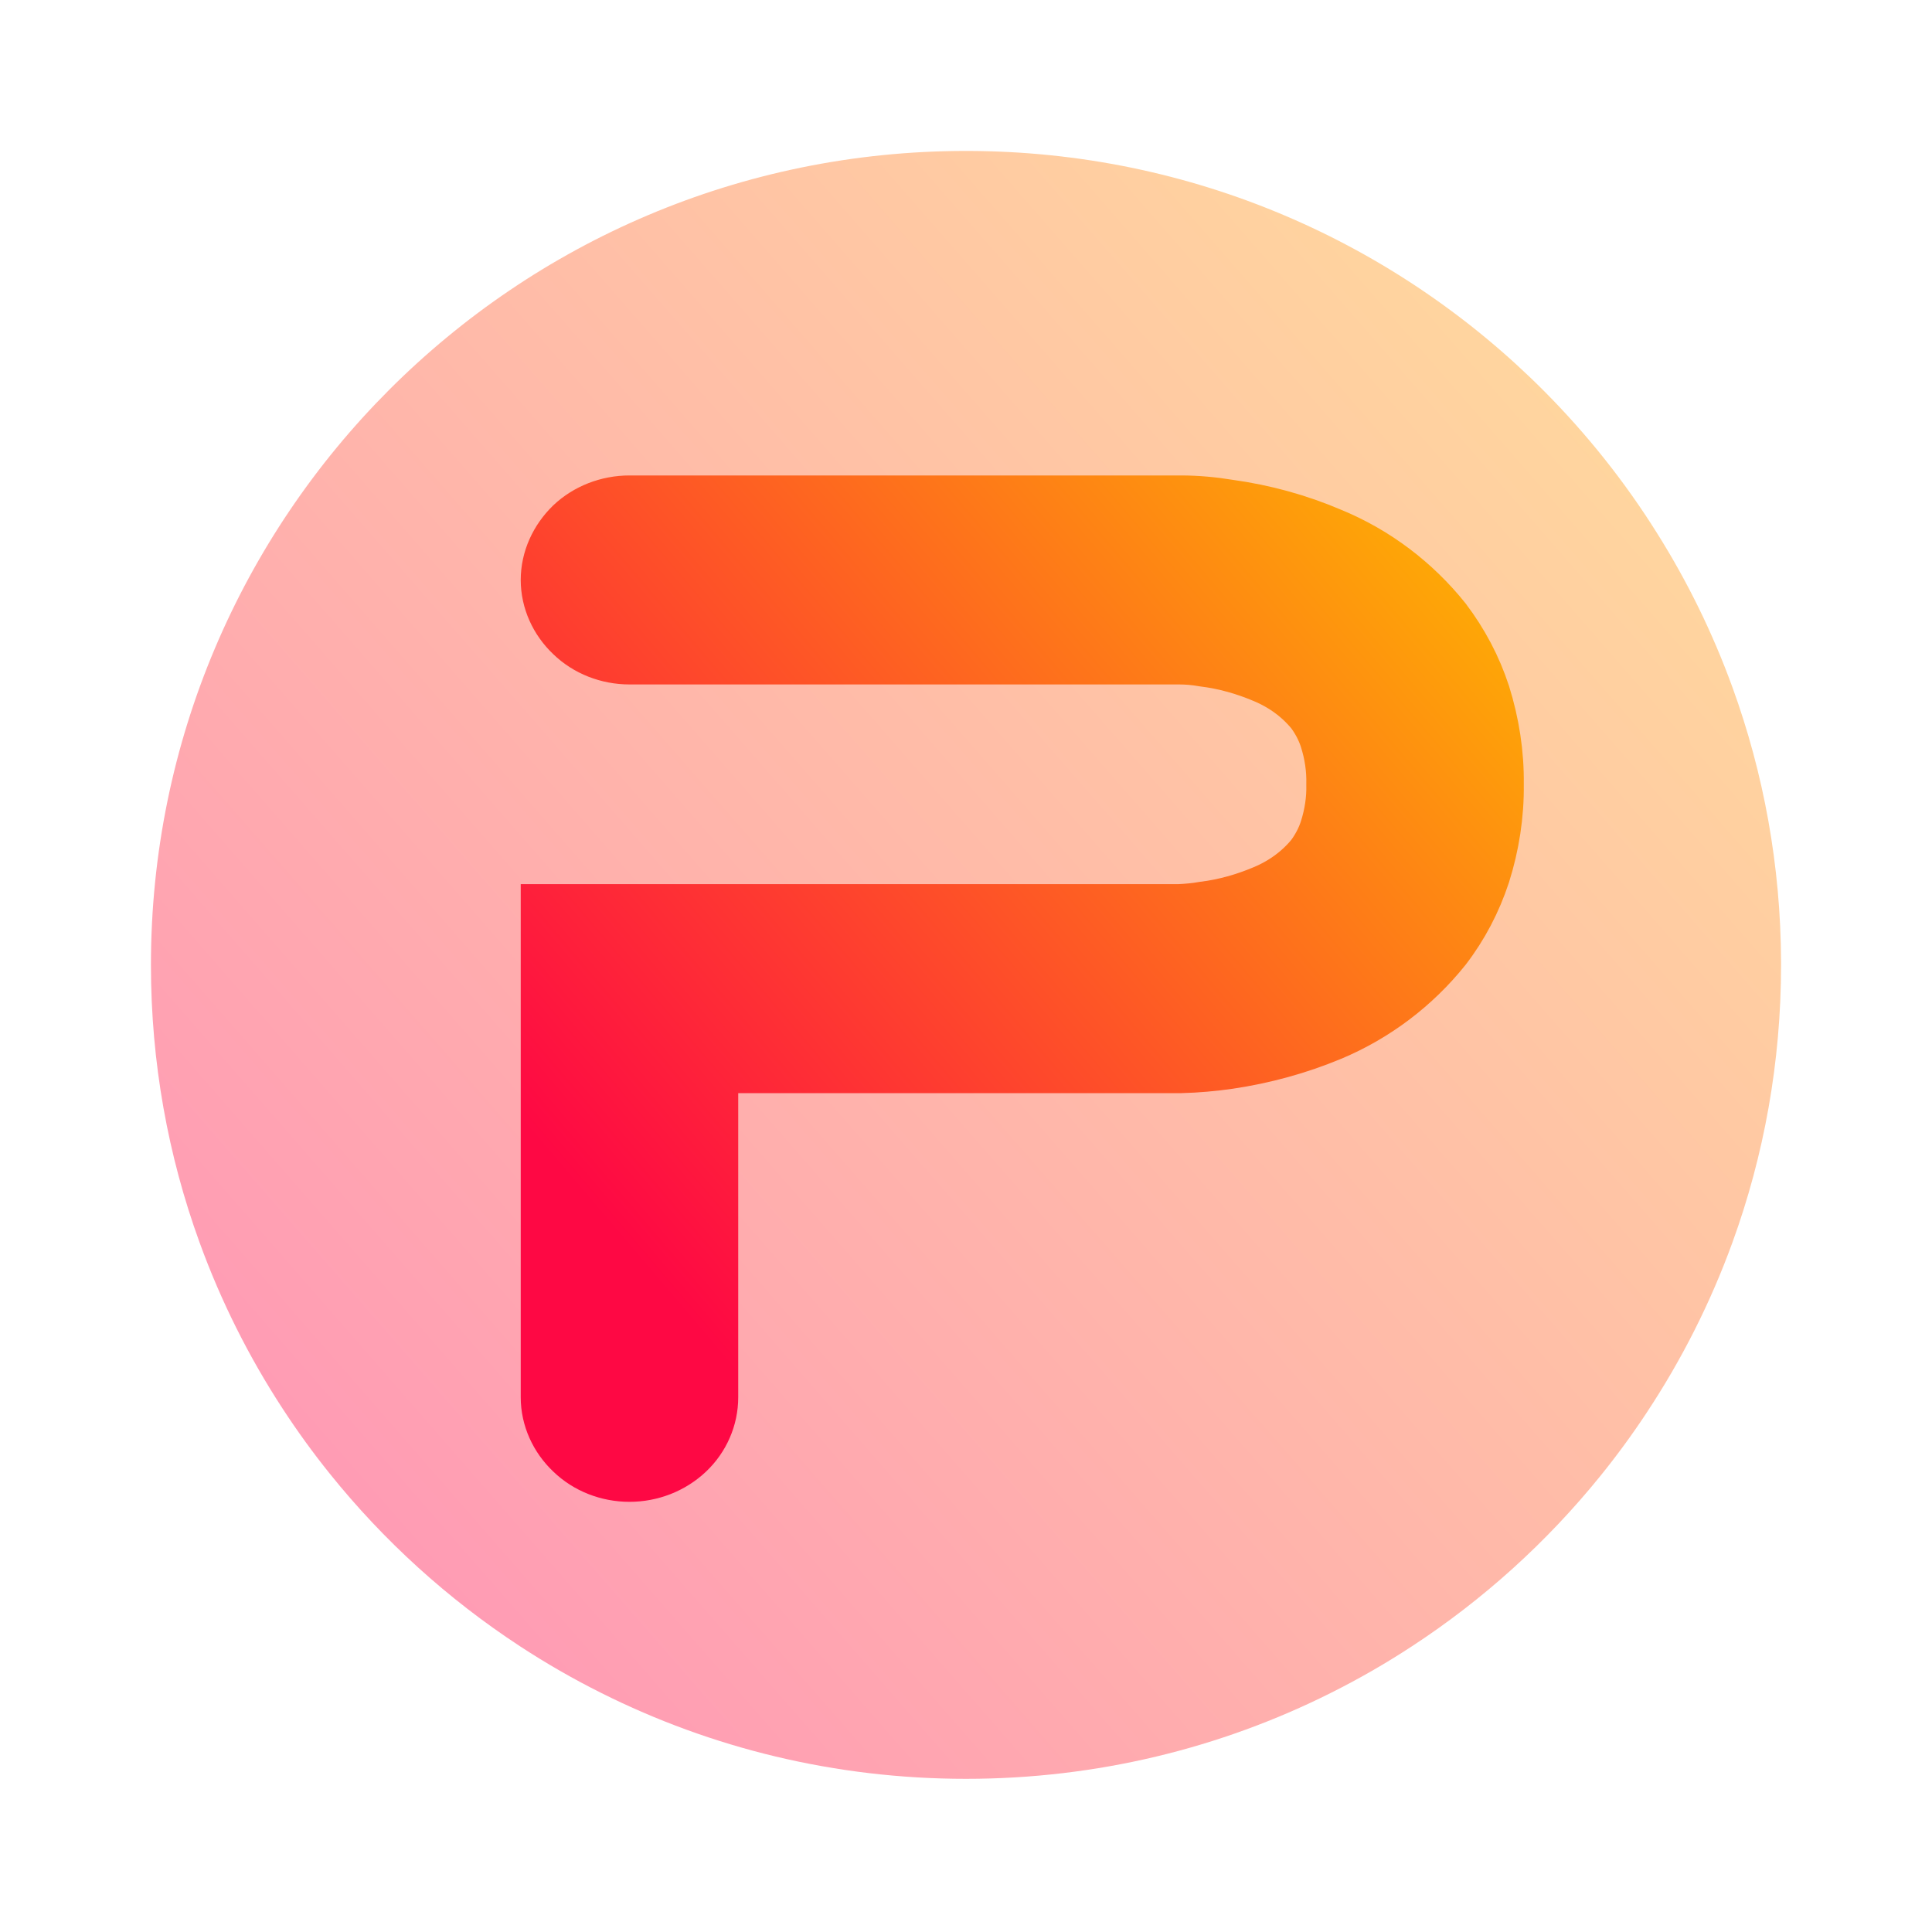 <svg width="256" height="256" viewBox="0 0 256 256" fill="none" xmlns="http://www.w3.org/2000/svg">
<path opacity="0.4" d="M229.562 91.082C233.687 102.439 235.957 114.687 236 127.476V127.85C236 140.775 233.727 153.152 229.561 164.619C226.664 172.593 222.852 180.135 218.239 187.116L218.232 187.128C216.304 190.057 214.227 192.892 212.018 195.62C204.953 204.346 196.552 211.95 187.116 218.124L187.114 218.125C183.637 220.403 180.029 222.481 176.298 224.342L176.288 224.347C161.776 231.61 145.381 235.704 128 235.704C110.618 235.704 94.224 231.61 79.711 224.347L79.702 224.342C75.969 222.479 72.356 220.401 68.881 218.125C59.323 211.866 50.821 204.141 43.698 195.271L43.694 195.265C41.488 192.524 39.416 189.665 37.483 186.702L37.478 186.695C32.991 179.832 29.275 172.43 26.435 164.608L26.434 164.606C22.27 153.145 20 140.774 20 127.852C20 68.427 68.214 20 128 20C157.991 20 185.089 32.196 204.651 51.871L204.652 51.873C210.287 57.539 215.293 63.827 219.55 70.618L219.558 70.631C223.582 77.026 226.945 83.876 229.561 91.08L229.562 91.082Z" fill="url(#paint0_linear_39_128)"/>
<path fill-rule="evenodd" clip-rule="evenodd" d="M93.818 185.154C93.818 187.762 92.725 190.274 90.8 192.095C88.822 193.966 86.168 195 83.409 195C80.651 195 77.996 193.966 76.071 192.095C74.145 190.274 73 187.762 73 185.154V121.154H156.221C157.314 121.105 158.459 121.006 159.552 120.809C162.363 120.465 165.121 119.676 167.671 118.593C170.274 117.51 172.564 115.837 174.281 113.72C175.114 112.588 175.791 111.308 176.207 109.978C176.832 108.009 177.144 105.941 177.092 103.923C177.144 101.855 176.832 99.788 176.207 97.818C175.791 96.489 175.114 95.209 174.281 94.077C172.564 91.96 170.274 90.286 167.671 89.203C165.121 88.12 162.363 87.332 159.552 86.988C158.459 86.791 157.314 86.692 156.221 86.692H83.409C80.651 86.692 77.996 85.658 76.071 83.788C74.145 81.966 73 79.455 73 76.846C73 74.237 74.145 71.726 76.071 69.855C77.996 68.034 80.651 67 83.409 67H156.273C156.325 67 156.43 67 156.482 67C158.563 67 160.697 67.197 162.779 67.541C167.411 68.181 171.887 69.412 176.155 71.234C182.036 73.646 187.137 77.535 191.04 82.409C193.278 85.363 194.996 88.612 196.141 92.108C197.338 95.948 197.962 99.886 197.91 103.923C197.962 107.911 197.338 111.898 196.141 115.689C194.996 119.185 193.278 122.483 191.04 125.388C187.137 130.261 182.036 134.15 176.155 136.612C171.887 138.385 167.411 139.615 162.779 140.304C160.697 140.6 158.563 140.797 156.482 140.846C156.43 140.846 156.325 140.846 156.273 140.846H93.818V185.154Z" fill="url(#paint1_linear_39_128)" stroke="url(#paint2_linear_39_128)" stroke-width="8"/>
<defs>
<linearGradient id="paint0_linear_39_128" x1="59.15" y1="210.239" x2="253.699" y2="40.257" gradientUnits="userSpaceOnUse">
<stop stop-color="#FE0844"/>
<stop offset="1" stop-color="#FEB302"/>
</linearGradient>
<linearGradient id="paint1_linear_39_128" x1="95.641" y1="179.889" x2="210.651" y2="81.96" gradientUnits="userSpaceOnUse">
<stop stop-color="#FE0844"/>
<stop offset="1" stop-color="#FEB302"/>
</linearGradient>
<linearGradient id="paint2_linear_39_128" x1="95.641" y1="179.889" x2="210.651" y2="81.96" gradientUnits="userSpaceOnUse">
<stop stop-color="#FE0844"/>
<stop offset="1" stop-color="#FEB302"/>
</linearGradient>
</defs>
</svg>
